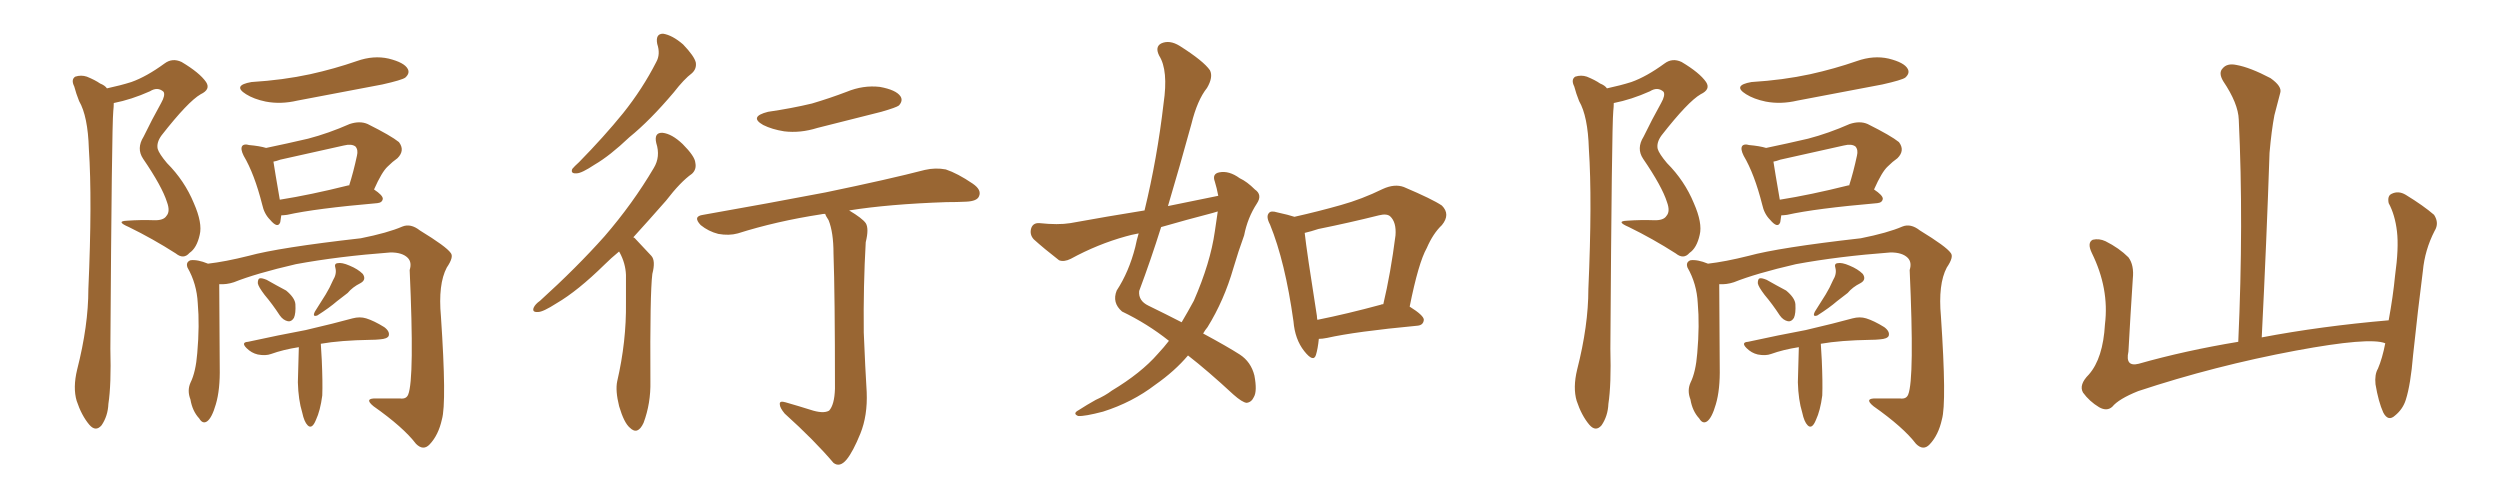<svg xmlns="http://www.w3.org/2000/svg" xmlns:xlink="http://www.w3.org/1999/xlink" width="750" height="150"><path fill="#996633" padding="10" d="M32.08 26.51L32.08 26.51Q36.18 25.63 39.40 24.61L39.40 24.61Q43.95 23.00 49.37 19.04L49.37 19.04Q51.71 17.29 54.49 18.60L54.49 18.60Q59.91 21.83 61.82 24.61L61.82 24.61Q63.28 26.81 60.21 28.27L60.21 28.27Q56.40 30.47 48.49 40.58L48.49 40.58Q46.88 42.77 47.31 44.68L47.31 44.68Q47.75 46.14 50.10 48.93L50.10 48.93Q55.37 54.20 58.15 60.94L58.15 60.94Q60.79 66.94 59.91 70.46L59.91 70.46Q59.03 74.41 56.84 75.88L56.84 75.88Q55.08 77.93 52.73 76.03L52.73 76.03Q45.85 71.63 38.67 68.12L38.67 68.12Q34.57 66.36 38.09 66.21L38.09 66.21Q42.33 65.92 46.00 66.06L46.00 66.06Q49.07 66.21 49.95 64.75L49.95 64.75Q51.12 63.43 50.10 60.64L50.10 60.64Q48.63 55.96 42.92 47.61L42.92 47.61Q40.87 44.53 43.07 41.02L43.07 41.02Q45.56 35.89 48.34 30.91L48.34 30.91Q49.66 28.56 49.07 27.54L49.07 27.54Q47.31 25.93 44.97 27.39L44.97 27.39Q39.40 29.88 34.13 30.91L34.13 30.91Q34.13 31.93 33.98 33.40L33.98 33.40Q33.54 37.79 33.11 104.59L33.11 104.59Q33.40 115.43 32.52 121.14L32.52 121.14Q32.37 124.80 30.47 127.59L30.47 127.59Q28.71 129.64 26.81 127.44L26.81 127.44Q24.46 124.66 23.00 120.26L23.00 120.26Q21.83 116.31 23.14 110.89L23.14 110.89Q26.51 97.71 26.51 86.72L26.51 86.72Q27.69 60.06 26.66 44.68L26.66 44.68Q26.37 34.86 23.73 30.32L23.73 30.32Q22.85 28.13 22.27 25.93L22.27 25.93Q21.24 23.88 22.56 23.00L22.56 23.00Q24.32 22.41 26.07 23.00L26.07 23.00Q28.56 24.02 30.03 25.05L30.03 25.05Q31.49 25.63 32.08 26.51ZM75.44 24.61L75.44 24.61Q84.96 24.02 93.02 22.27L93.02 22.27Q100.34 20.65 107.08 18.31L107.08 18.31Q112.06 16.55 116.60 17.58L116.60 17.58Q121.29 18.75 122.31 20.65L122.31 20.65Q123.05 21.97 121.58 23.29L121.58 23.29Q120.56 24.02 114.70 25.34L114.70 25.34Q101.66 27.83 89.21 30.18L89.21 30.18Q84.23 31.35 79.69 30.47L79.69 30.47Q76.17 29.74 73.83 28.27L73.83 28.27Q69.58 25.63 75.44 24.61ZM84.38 64.60L84.38 64.60Q84.23 65.77 84.08 66.65L84.08 66.65Q83.35 68.70 81.01 65.92L81.01 65.92Q79.25 64.16 78.66 61.38L78.66 61.38Q76.32 52.15 73.10 46.73L73.10 46.73Q72.07 44.68 72.66 43.80L72.66 43.80Q73.24 43.07 74.71 43.51L74.71 43.51Q77.93 43.80 79.83 44.38L79.83 44.38Q86.13 43.07 92.43 41.60L92.43 41.60Q98.58 39.99 104.88 37.21L104.88 37.21Q107.96 36.18 110.30 37.21L110.30 37.21Q117.33 40.72 119.68 42.63L119.68 42.63Q121.58 45.12 119.24 47.46L119.24 47.46Q117.77 48.49 116.31 49.95L116.31 49.95Q114.55 51.56 112.21 56.84L112.21 56.84Q114.84 58.59 114.84 59.62L114.84 59.62Q114.70 60.79 113.23 60.94L113.23 60.94Q94.63 62.55 86.13 64.45L86.13 64.45Q84.96 64.60 84.38 64.60ZM104.30 55.66L104.30 55.66Q104.59 55.52 104.74 55.66L104.74 55.66Q106.05 51.56 107.08 46.73L107.08 46.73Q107.52 44.97 106.64 43.95L106.64 43.95Q105.47 43.07 103.13 43.65L103.13 43.65Q93.90 45.70 84.08 47.90L84.08 47.90Q82.91 48.34 82.03 48.49L82.03 48.49Q82.47 51.42 83.94 59.91L83.94 59.91Q93.16 58.45 104.30 55.66ZM65.77 85.25L65.77 85.25Q65.77 90.67 65.92 110.16L65.92 110.16Q66.06 116.89 64.75 121.29L64.75 121.29Q63.57 125.39 62.11 126.42L62.11 126.42Q60.79 127.29 59.77 125.54L59.77 125.54Q57.71 123.34 57.13 119.82L57.13 119.82Q56.10 117.19 57.13 114.84L57.13 114.84Q58.74 111.62 59.18 105.91L59.18 105.91Q59.91 97.56 59.33 90.97L59.33 90.97Q59.03 85.11 56.25 80.27L56.25 80.27Q55.66 78.66 57.13 78.08L57.13 78.08Q59.18 77.78 62.40 79.10L62.40 79.10Q67.53 78.52 74.56 76.76L74.56 76.76Q83.64 74.27 108.25 71.48L108.25 71.48Q116.31 69.87 120.70 67.97L120.70 67.97Q123.19 66.94 125.98 69.14L125.98 69.14Q133.89 73.97 135.21 75.88L135.21 75.88Q136.23 77.05 134.03 80.27L134.03 80.27Q131.40 85.25 132.28 94.92L132.28 94.92Q134.03 120.85 132.57 125.83L132.57 125.83Q131.54 130.52 128.91 133.30L128.91 133.30Q127.00 135.35 124.80 133.15L124.80 133.15Q121.00 128.17 112.06 121.88L112.06 121.88Q108.98 119.38 113.09 119.53L113.09 119.53Q116.75 119.53 119.97 119.53L119.97 119.53Q121.88 119.82 122.46 118.36L122.46 118.36Q124.37 113.67 122.90 81.01L122.90 81.01Q123.63 78.66 122.31 77.34L122.31 77.34Q120.70 75.73 117.19 75.73L117.19 75.73Q101.51 76.90 88.77 79.25L88.77 79.25Q76.76 82.03 70.17 84.67L70.17 84.67Q67.97 85.40 65.77 85.25ZM79.39 88.48L79.39 88.48Q77.49 85.99 77.34 84.96L77.34 84.96Q77.34 83.64 77.93 83.50L77.93 83.50Q78.52 83.35 79.98 83.94L79.98 83.94Q83.06 85.69 85.84 87.16L85.84 87.16Q88.48 89.36 88.62 91.26L88.62 91.26Q88.77 94.04 88.18 95.36L88.18 95.36Q87.45 96.53 86.43 96.39L86.43 96.39Q84.96 96.09 83.94 94.63L83.94 94.63Q81.74 91.26 79.39 88.48ZM99.90 84.08L99.90 84.08Q101.07 82.18 100.63 80.42L100.63 80.42Q100.20 79.10 101.22 78.96L101.22 78.96Q102.54 78.66 104.88 79.69L104.88 79.69Q107.37 80.71 108.84 82.18L108.84 82.18Q110.01 83.94 108.11 84.96L108.11 84.96Q105.76 86.13 104.30 87.89L104.30 87.89Q102.83 89.06 101.07 90.38L101.07 90.38Q98.88 92.29 95.21 94.63L95.21 94.63Q93.60 95.21 94.48 93.46L94.48 93.46Q96.24 90.67 97.71 88.33L97.71 88.33Q98.88 86.43 99.90 84.08ZM89.65 104.15L89.65 104.15L89.65 104.15Q84.96 104.88 81.30 106.20L81.30 106.20Q79.69 106.79 77.34 106.35L77.34 106.35Q75.44 105.91 73.97 104.44L73.97 104.44Q72.22 102.69 74.41 102.54L74.41 102.54Q83.79 100.49 91.70 99.02L91.70 99.02Q100.49 96.97 105.76 95.51L105.76 95.51Q107.96 94.92 109.86 95.51L109.86 95.51Q112.21 96.24 115.28 98.14L115.28 98.14Q117.04 99.46 116.60 100.78L116.60 100.78Q116.16 101.66 113.96 101.81L113.96 101.81Q112.65 101.95 111.18 101.95L111.18 101.95Q102.10 102.10 96.24 103.13L96.24 103.13Q96.39 105.62 96.53 107.96L96.53 107.96Q96.83 114.70 96.68 118.65L96.68 118.65Q96.09 123.19 94.78 125.98L94.78 125.98Q93.60 128.91 92.29 127.59L92.29 127.59Q91.26 126.56 90.67 123.78L90.67 123.78Q89.50 119.97 89.36 114.70L89.36 114.70Q89.50 109.42 89.65 104.15ZM197.17 13.18L197.17 13.18Q196.58 10.11 198.93 10.11L198.93 10.11Q201.71 10.55 204.93 13.33L204.93 13.33Q208.30 16.85 208.74 18.75L208.74 18.75Q209.03 20.65 207.57 21.97L207.57 21.97Q205.22 23.73 202.15 27.69L202.15 27.69Q194.97 36.18 188.82 41.16L188.82 41.16Q182.96 46.73 178.42 49.37L178.42 49.37Q174.46 52.00 173.00 52.00L173.00 52.00Q171.09 52.15 171.68 50.68L171.68 50.68Q172.27 49.95 173.73 48.63L173.73 48.63Q181.20 41.02 186.91 33.98L186.91 33.98Q192.77 26.66 196.88 18.60L196.88 18.60Q198.19 16.26 197.17 13.18ZM185.74 75.44L185.74 75.44Q183.25 77.49 181.35 79.39L181.35 79.39Q173.29 87.30 166.99 90.97L166.99 90.97Q162.89 93.60 161.43 93.60L161.43 93.60Q159.52 93.75 160.11 92.29L160.11 92.29Q160.55 91.26 162.01 90.23L162.01 90.23Q173.00 80.27 181.35 70.90L181.35 70.90Q189.84 61.08 196.14 50.39L196.14 50.39Q198.19 47.02 196.88 42.92L196.88 42.92Q196.14 39.70 198.78 39.84L198.78 39.84Q201.56 40.14 204.79 43.21L204.79 43.21Q208.45 46.88 208.59 48.78L208.59 48.78Q209.03 50.83 207.57 52.15L207.57 52.15Q204.20 54.49 199.80 60.21L199.80 60.21Q194.53 66.21 189.99 71.19L189.99 71.19Q190.43 71.34 190.87 71.92L190.87 71.92Q192.77 73.97 195.41 76.76L195.41 76.76Q196.73 78.22 195.70 82.18L195.70 82.18Q194.97 88.04 195.12 114.40L195.12 114.40Q195.26 121.00 193.07 126.86L193.07 126.86Q191.31 130.66 188.96 128.32L188.96 128.32Q187.21 126.86 185.74 121.88L185.74 121.88Q184.57 117.19 185.16 114.40L185.16 114.40Q187.94 102.39 187.79 90.82L187.79 90.82Q187.79 86.57 187.79 82.47L187.79 82.47Q187.65 78.96 185.89 75.73L185.89 75.73Q185.74 75.59 185.74 75.44ZM230.42 33.54L230.42 33.54Q237.45 32.52 243.60 31.05L243.60 31.05Q249.02 29.44 254.00 27.54L254.00 27.54Q258.98 25.49 263.96 26.07L263.96 26.07Q268.80 26.95 270.12 28.86L270.12 28.86Q271.00 30.18 269.68 31.64L269.68 31.64Q268.95 32.23 264.40 33.54L264.40 33.54Q254.59 36.04 245.21 38.38L245.21 38.38Q240.09 39.99 235.25 39.40L235.25 39.40Q231.59 38.82 228.96 37.50L228.96 37.50Q224.56 35.01 230.42 33.54ZM243.02 122.90L243.02 122.90L243.02 122.90Q246.97 124.22 248.73 123.19L248.73 123.19Q250.34 121.44 250.49 116.60L250.49 116.60Q250.49 88.33 250.05 76.03L250.05 76.03Q250.05 69.73 248.58 66.06L248.58 66.06Q247.71 64.75 247.56 64.16L247.56 64.16Q246.83 64.16 246.24 64.31L246.24 64.31Q232.91 66.36 221.34 70.02L221.34 70.02Q218.70 70.75 215.48 70.17L215.48 70.17Q212.55 69.43 210.21 67.53L210.21 67.53Q207.71 64.89 210.94 64.45L210.94 64.45Q230.86 60.94 247.71 57.71L247.71 57.71Q266.75 53.76 277.44 50.98L277.44 50.98Q280.66 50.24 283.74 50.83L283.74 50.83Q287.26 52.00 291.80 55.08L291.80 55.08Q294.58 56.98 293.70 58.89L293.70 58.89Q293.12 60.35 289.89 60.50L289.89 60.50Q287.11 60.64 283.89 60.64L283.89 60.64Q266.60 61.23 254.74 63.13L254.74 63.13Q258.69 65.48 259.72 66.94L259.72 66.94Q260.74 68.55 259.72 72.66L259.72 72.66Q258.98 85.69 259.13 99.76L259.13 99.76Q259.57 110.60 260.01 117.63L260.01 117.63Q260.30 124.66 258.11 130.08L258.11 130.08Q255.91 135.50 254.00 137.84L254.00 137.84Q251.95 140.33 250.05 138.87L250.05 138.87Q244.34 132.13 235.40 124.07L235.40 124.07Q233.94 122.31 233.94 121.29L233.94 121.29Q233.79 120.12 235.69 120.70L235.69 120.70Q239.79 121.88 243.02 122.90ZM365.48 58.74L365.48 58.74Q365.04 56.40 364.45 54.49L364.45 54.49Q363.57 52.15 365.77 51.71L365.77 51.71Q368.70 51.12 371.92 53.47L371.92 53.47Q374.12 54.49 376.46 56.84L376.46 56.84Q378.81 58.45 377.05 61.08L377.05 61.08Q374.27 65.33 373.24 70.61L373.24 70.61Q371.48 75.44 370.02 80.42L370.02 80.42Q367.24 90.09 362.26 98.14L362.26 98.14Q361.52 99.02 360.94 100.05L360.94 100.05Q368.26 104.00 371.92 106.35L371.92 106.35Q375.29 108.54 376.32 112.65L376.32 112.65Q377.20 117.33 376.17 119.09L376.17 119.09Q375.44 120.70 373.97 120.85L373.97 120.85Q372.66 120.70 370.02 118.36L370.02 118.36Q362.26 111.18 356.40 106.64L356.40 106.64Q352.44 111.33 346.58 115.43L346.58 115.43Q339.70 120.70 330.91 123.49L330.91 123.49Q325.34 124.95 323.44 124.80L323.44 124.80Q321.68 124.07 323.58 123.05L323.58 123.05Q326.07 121.44 328.71 119.97L328.71 119.97Q331.64 118.65 333.54 117.19L333.54 117.19Q342.33 111.91 347.31 106.20L347.31 106.20Q349.22 104.15 350.68 102.25L350.68 102.25Q344.24 97.12 336.62 93.46L336.62 93.46Q333.54 90.82 335.01 87.16L335.01 87.16Q338.67 81.59 340.58 74.12L340.58 74.12Q341.02 71.92 341.60 70.02L341.60 70.02Q339.26 70.46 337.79 70.90L337.79 70.90Q329.30 73.24 321.24 77.64L321.24 77.64Q319.19 78.66 317.72 78.08L317.72 78.08Q313.18 74.56 310.11 71.78L310.11 71.78Q308.79 70.31 309.38 68.41L309.38 68.41Q309.96 66.80 311.87 66.94L311.87 66.94Q317.43 67.53 321.09 66.94L321.09 66.94Q332.37 64.89 343.36 63.13L343.36 63.13Q347.17 47.46 349.07 31.05L349.07 31.05Q350.54 21.09 347.75 16.70L347.75 16.70Q346.44 14.06 348.34 13.04L348.34 13.04Q350.83 11.87 353.91 13.77L353.91 13.77Q361.08 18.31 362.99 21.09L362.99 21.09Q364.01 23.14 362.11 26.37L362.11 26.37Q359.18 30.03 357.42 37.21L357.42 37.21Q354.05 49.51 350.39 61.82L350.39 61.82Q358.30 60.21 365.48 58.74ZM363.87 63.87L363.87 63.87Q355.96 65.92 348.34 68.12L348.34 68.12Q345.26 77.93 341.75 87.30L341.75 87.30Q341.46 90.23 344.53 91.70L344.53 91.70Q349.95 94.34 354.49 96.68L354.49 96.68Q356.40 93.46 358.15 90.23L358.15 90.23Q363.13 78.81 364.45 69.43L364.45 69.43Q364.89 66.21 365.33 63.43L365.33 63.43Q364.45 63.72 363.87 63.87ZM395.65 101.66L395.65 101.66Q395.36 104.59 394.78 106.49L394.78 106.49Q394.04 108.84 391.26 105.32L391.26 105.32Q388.48 101.81 388.04 96.39L388.04 96.39Q385.55 78.52 381.01 67.38L381.01 67.38Q379.69 64.89 380.71 63.87L380.71 63.87Q381.30 63.13 383.20 63.72L383.20 63.72Q386.57 64.45 388.33 65.04L388.33 65.04Q395.51 63.43 402.25 61.52L402.25 61.52Q408.54 59.77 414.84 56.69L414.84 56.69Q418.36 55.08 421.14 56.10L421.14 56.10Q429.79 59.77 432.57 61.67L432.57 61.67Q435.21 64.31 432.57 67.53L432.57 67.53Q429.93 70.02 428.03 74.41L428.03 74.41Q425.54 78.81 422.90 91.99L422.90 91.99Q427.15 94.63 427.15 95.95L427.15 95.95Q427.00 97.56 425.24 97.71L425.24 97.71Q406.64 99.46 398.14 101.37L398.14 101.37Q396.68 101.66 395.65 101.66ZM414.26 91.41L414.26 91.41L414.26 91.41Q414.40 91.26 414.99 91.26L414.99 91.26Q417.19 82.03 418.65 70.61L418.65 70.61Q418.95 66.65 417.04 64.89L417.04 64.89Q416.02 64.01 413.67 64.60L413.67 64.60Q404.88 66.80 395.51 68.70L395.51 68.70Q393.31 69.43 391.41 69.87L391.41 69.87Q391.99 75.29 395.07 94.78L395.07 94.78Q395.07 95.36 395.21 95.95L395.21 95.95Q404.00 94.19 414.26 91.41ZM482.08 26.51L482.08 26.51Q486.18 25.63 489.40 24.61L489.40 24.61Q493.95 23.00 499.37 19.04L499.37 19.04Q501.71 17.29 504.49 18.60L504.49 18.60Q509.91 21.83 511.82 24.61L511.82 24.61Q513.28 26.81 510.21 28.27L510.21 28.27Q506.40 30.47 498.49 40.58L498.49 40.58Q496.88 42.77 497.31 44.68L497.31 44.68Q497.75 46.14 500.10 48.93L500.10 48.93Q505.37 54.20 508.15 60.94L508.15 60.94Q510.79 66.94 509.91 70.46L509.91 70.46Q509.03 74.41 506.84 75.88L506.84 75.88Q505.08 77.93 502.73 76.03L502.73 76.03Q495.85 71.63 488.67 68.12L488.67 68.12Q484.57 66.36 488.09 66.21L488.09 66.21Q492.33 65.92 496.00 66.06L496.00 66.06Q499.07 66.21 499.95 64.75L499.95 64.75Q501.12 63.43 500.10 60.64L500.10 60.64Q498.63 55.96 492.92 47.61L492.92 47.61Q490.87 44.53 493.07 41.02L493.07 41.02Q495.56 35.89 498.34 30.91L498.34 30.91Q499.66 28.56 499.07 27.54L499.07 27.54Q497.31 25.93 494.97 27.39L494.97 27.39Q489.40 29.88 484.13 30.91L484.13 30.91Q484.13 31.93 483.98 33.40L483.98 33.40Q483.54 37.79 483.11 104.59L483.11 104.59Q483.40 115.43 482.52 121.14L482.52 121.14Q482.37 124.80 480.47 127.59L480.47 127.59Q478.71 129.64 476.81 127.44L476.81 127.44Q474.46 124.66 473.00 120.26L473.00 120.26Q471.83 116.31 473.14 110.89L473.14 110.89Q476.51 97.71 476.51 86.72L476.51 86.72Q477.69 60.06 476.66 44.68L476.66 44.68Q476.37 34.86 473.73 30.32L473.73 30.32Q472.85 28.13 472.27 25.93L472.27 25.93Q471.24 23.88 472.56 23.00L472.56 23.00Q474.32 22.41 476.07 23.00L476.07 23.00Q478.56 24.02 480.03 25.05L480.03 25.05Q481.49 25.63 482.08 26.51ZM525.44 24.61L525.44 24.61Q534.96 24.02 543.02 22.27L543.02 22.27Q550.34 20.65 557.08 18.31L557.08 18.31Q562.06 16.55 566.60 17.58L566.60 17.58Q571.29 18.75 572.31 20.65L572.31 20.65Q573.05 21.97 571.58 23.29L571.58 23.29Q570.56 24.02 564.70 25.34L564.70 25.34Q551.66 27.83 539.21 30.18L539.21 30.18Q534.23 31.35 529.69 30.47L529.69 30.47Q526.17 29.74 523.83 28.27L523.83 28.27Q519.58 25.63 525.44 24.61ZM534.38 64.60L534.38 64.60Q534.23 65.77 534.08 66.65L534.08 66.65Q533.35 68.70 531.01 65.92L531.01 65.92Q529.25 64.16 528.66 61.38L528.66 61.38Q526.32 52.15 523.10 46.73L523.10 46.73Q522.07 44.68 522.66 43.80L522.66 43.80Q523.24 43.07 524.71 43.51L524.71 43.51Q527.93 43.80 529.83 44.38L529.83 44.38Q536.13 43.07 542.43 41.60L542.43 41.60Q548.58 39.99 554.88 37.21L554.88 37.21Q557.96 36.18 560.30 37.21L560.30 37.21Q567.33 40.72 569.68 42.63L569.68 42.63Q571.58 45.12 569.24 47.46L569.24 47.46Q567.77 48.49 566.31 49.95L566.31 49.95Q564.55 51.56 562.21 56.84L562.21 56.84Q564.84 58.59 564.84 59.62L564.84 59.62Q564.70 60.79 563.23 60.94L563.23 60.94Q544.63 62.55 536.13 64.45L536.13 64.45Q534.96 64.60 534.38 64.60ZM554.30 55.66L554.30 55.66Q554.59 55.52 554.74 55.66L554.74 55.66Q556.05 51.56 557.08 46.73L557.08 46.73Q557.52 44.97 556.64 43.95L556.64 43.95Q555.47 43.07 553.13 43.65L553.13 43.65Q543.90 45.70 534.08 47.90L534.08 47.90Q532.91 48.34 532.03 48.49L532.03 48.49Q532.47 51.42 533.94 59.91L533.94 59.91Q543.16 58.45 554.30 55.66ZM515.77 85.25L515.77 85.25Q515.77 90.67 515.92 110.16L515.92 110.16Q516.06 116.89 514.75 121.29L514.75 121.29Q513.57 125.39 512.11 126.42L512.11 126.42Q510.79 127.29 509.77 125.54L509.77 125.54Q507.71 123.34 507.13 119.82L507.13 119.82Q506.10 117.19 507.13 114.84L507.13 114.84Q508.74 111.62 509.18 105.91L509.18 105.91Q509.91 97.56 509.33 90.97L509.33 90.97Q509.03 85.11 506.25 80.27L506.25 80.27Q505.66 78.66 507.13 78.08L507.13 78.08Q509.18 77.78 512.40 79.10L512.40 79.10Q517.53 78.52 524.56 76.76L524.56 76.76Q533.64 74.27 558.25 71.48L558.25 71.48Q566.31 69.87 570.70 67.97L570.70 67.97Q573.19 66.94 575.98 69.14L575.98 69.14Q583.89 73.97 585.21 75.88L585.21 75.88Q586.23 77.05 584.03 80.27L584.03 80.27Q581.40 85.25 582.28 94.92L582.28 94.92Q584.03 120.85 582.57 125.83L582.57 125.83Q581.54 130.52 578.91 133.30L578.91 133.30Q577.00 135.35 574.80 133.15L574.80 133.15Q571.00 128.17 562.06 121.88L562.06 121.88Q558.98 119.38 563.09 119.53L563.09 119.53Q566.75 119.53 569.97 119.53L569.97 119.53Q571.88 119.82 572.46 118.36L572.46 118.36Q574.37 113.67 572.90 81.01L572.90 81.01Q573.63 78.66 572.31 77.34L572.31 77.34Q570.70 75.73 567.19 75.73L567.19 75.73Q551.51 76.90 538.77 79.25L538.77 79.25Q526.76 82.03 520.17 84.67L520.17 84.67Q517.97 85.40 515.77 85.25ZM529.39 88.48L529.39 88.48Q527.49 85.99 527.34 84.96L527.34 84.96Q527.34 83.64 527.93 83.50L527.93 83.50Q528.52 83.35 529.98 83.94L529.98 83.94Q533.06 85.69 535.84 87.16L535.84 87.16Q538.48 89.36 538.62 91.26L538.62 91.26Q538.77 94.04 538.18 95.36L538.18 95.36Q537.45 96.53 536.43 96.39L536.43 96.39Q534.96 96.09 533.94 94.63L533.94 94.63Q531.74 91.26 529.39 88.48ZM549.90 84.08L549.90 84.08Q551.07 82.18 550.63 80.42L550.63 80.42Q550.20 79.10 551.22 78.96L551.22 78.96Q552.54 78.66 554.88 79.69L554.88 79.69Q557.37 80.71 558.84 82.18L558.84 82.18Q560.01 83.94 558.11 84.96L558.11 84.96Q555.76 86.13 554.30 87.89L554.30 87.89Q552.83 89.06 551.07 90.38L551.07 90.38Q548.88 92.29 545.21 94.63L545.21 94.63Q543.60 95.21 544.48 93.46L544.48 93.46Q546.24 90.67 547.71 88.33L547.71 88.33Q548.88 86.43 549.90 84.08ZM539.65 104.15L539.65 104.15L539.65 104.15Q534.96 104.88 531.30 106.20L531.30 106.20Q529.69 106.79 527.34 106.35L527.34 106.35Q525.44 105.91 523.97 104.44L523.97 104.44Q522.22 102.69 524.41 102.54L524.41 102.54Q533.79 100.49 541.70 99.02L541.70 99.02Q550.49 96.97 555.76 95.51L555.76 95.51Q557.96 94.92 559.86 95.51L559.86 95.51Q562.21 96.24 565.28 98.14L565.28 98.14Q567.04 99.46 566.60 100.78L566.60 100.78Q566.16 101.66 563.96 101.81L563.96 101.81Q562.65 101.95 561.18 101.95L561.18 101.95Q552.10 102.10 546.24 103.13L546.24 103.13Q546.39 105.62 546.53 107.96L546.53 107.96Q546.83 114.70 546.68 118.65L546.68 118.65Q546.09 123.19 544.78 125.98L544.78 125.98Q543.60 128.91 542.29 127.59L542.29 127.59Q541.26 126.56 540.67 123.78L540.67 123.78Q539.50 119.97 539.36 114.70L539.36 114.70Q539.50 109.42 539.65 104.15ZM715.58 102.98L715.58 102.98L715.58 102.98Q710.89 101.07 688.77 105.18L688.77 105.18Q664.45 109.72 641.46 117.33L641.46 117.33Q635.60 119.68 633.69 122.02L633.69 122.02Q632.08 123.49 629.74 122.17L629.74 122.17Q626.81 120.41 624.90 117.77L624.90 117.77Q623.58 115.43 626.66 112.35L626.66 112.35Q630.91 107.52 631.49 97.27L631.49 97.27Q632.81 86.57 627.54 75.88L627.54 75.88Q626.07 72.80 627.83 71.92L627.83 71.92Q629.74 71.48 631.64 72.36L631.64 72.36Q635.74 74.41 638.53 77.20L638.53 77.20Q640.28 79.54 639.84 83.64L639.84 83.64Q639.11 94.78 638.53 105.47L638.53 105.47Q637.50 110.16 641.60 109.13L641.60 109.13Q655.52 105.18 671.48 102.54L671.48 102.54Q673.10 66.80 671.63 35.89L671.63 35.89Q671.48 31.05 666.94 24.32L666.94 24.32Q665.48 21.83 666.80 20.51L666.80 20.51Q668.12 18.90 670.90 19.48L670.90 19.48Q675 20.21 681.15 23.44L681.15 23.44Q684.67 25.93 684.08 27.83L684.08 27.83Q683.35 30.62 682.32 34.57L682.32 34.57Q681.45 39.11 680.86 45.85L680.86 45.85Q679.98 72.22 678.52 101.22L678.52 101.22Q696.24 97.85 716.60 96.09L716.60 96.09Q717.92 88.92 718.51 82.76L718.51 82.76Q719.68 74.41 719.09 69.43L719.09 69.43Q718.51 64.45 716.60 60.94L716.60 60.94Q716.16 58.74 717.48 58.15L717.48 58.15Q719.53 57.13 721.73 58.45L721.73 58.45Q727.00 61.67 730.22 64.45L730.22 64.45Q731.84 66.94 730.37 69.29L730.37 69.29Q727.44 75 726.86 81.30L726.86 81.30Q725.39 92.72 723.93 106.49L723.93 106.49Q723.19 115.43 721.73 119.97L721.73 119.97Q720.85 122.75 718.51 124.66L718.51 124.66Q716.46 126.56 714.99 123.78L714.99 123.78Q713.53 120.56 712.65 115.28L712.65 115.28Q712.35 112.35 713.38 110.60L713.38 110.60Q714.70 107.52 715.58 102.98Z"/></svg>